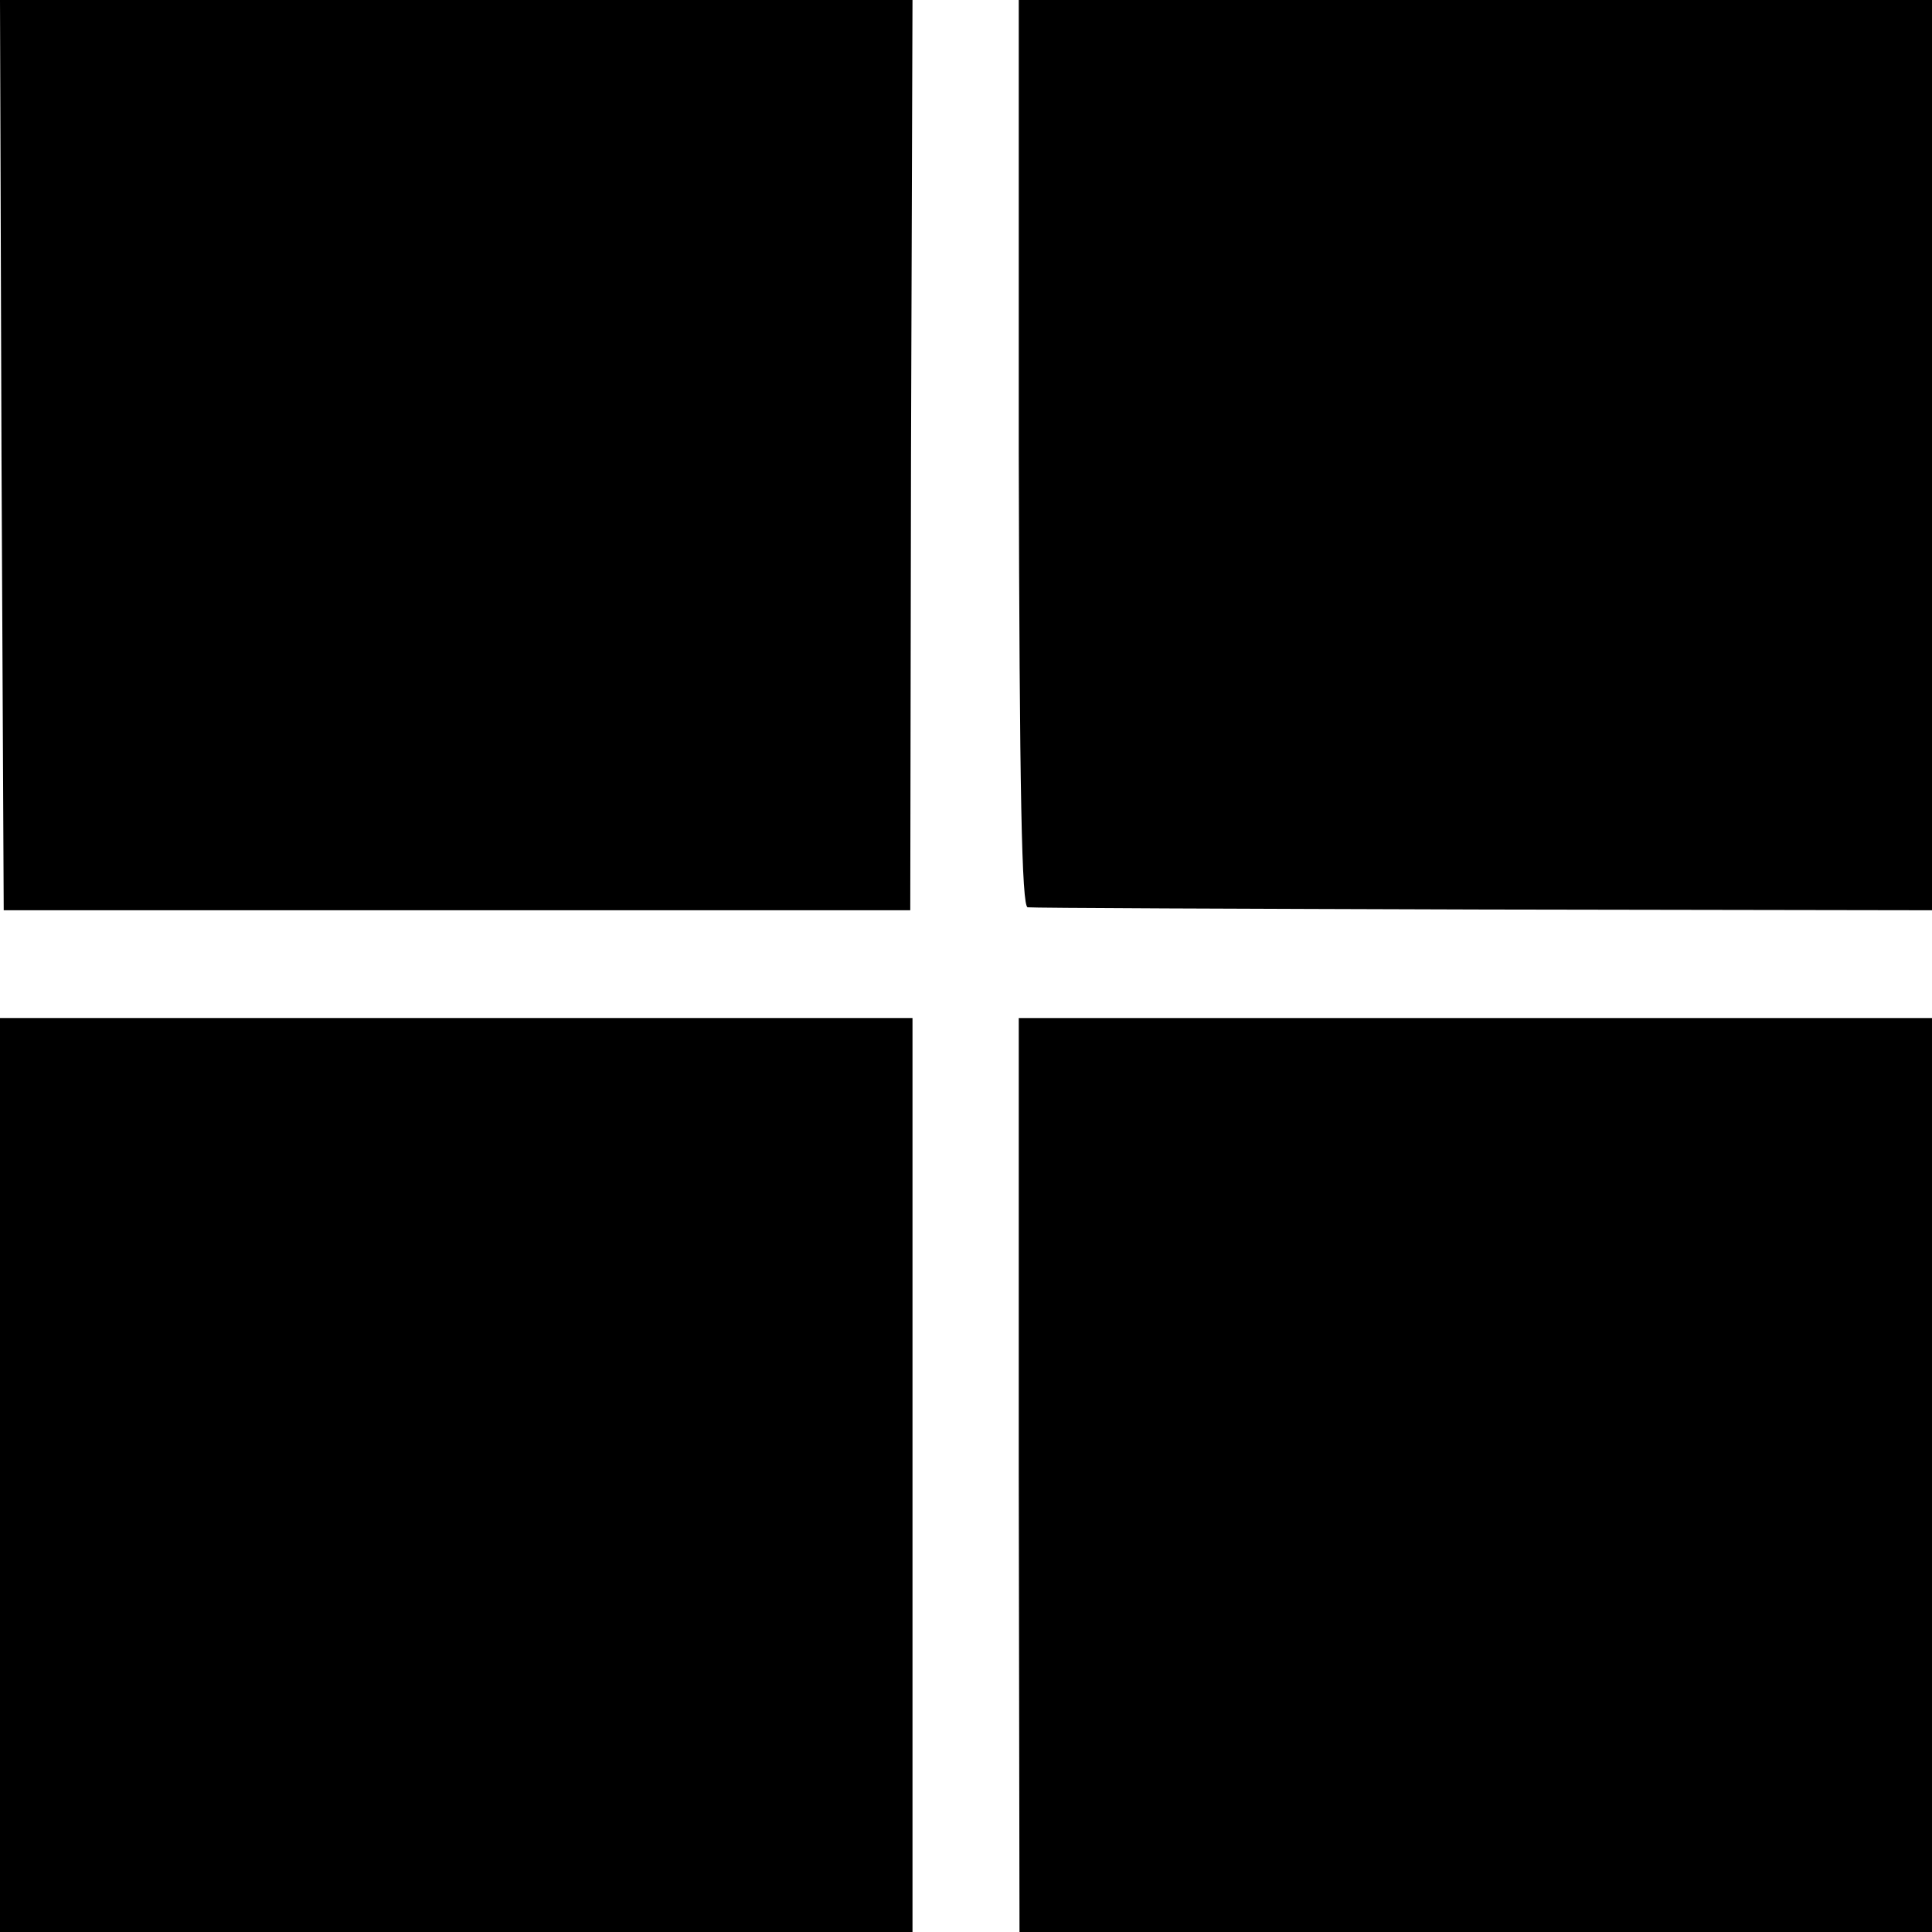 <?xml version="1.0" standalone="no"?>
<!DOCTYPE svg PUBLIC "-//W3C//DTD SVG 20010904//EN"
 "http://www.w3.org/TR/2001/REC-SVG-20010904/DTD/svg10.dtd">
<svg version="1.0" xmlns="http://www.w3.org/2000/svg"
 width="260pt" height="260pt" viewBox="0 0 260 260"
 preserveAspectRatio="xMidYMid meet">
<g transform="translate(0,260) scale(0.1,-0.1)"
fill="#000000" stroke="none">
<path d="M2 1988 l3 -613 610 0 610 0 1 613 2 612 -614 0 -614 0 2 -612z"/>
<path d="M1371 1990 c1 -458 4 -610 12 -611 7 -1 283 -2 614 -3 l603 -1 0 613
0 612 -614 0 -615 0 0 -610z"/>
<path d="M0 615 l0 -615 614 0 614 0 0 615 0 615 -614 0 -614 0 0 -615z"/>
<path d="M1371 615 l1 -615 614 0 614 0 0 615 0 615 -614 0 -615 0 0 -615z"/>
</g>
</svg>
